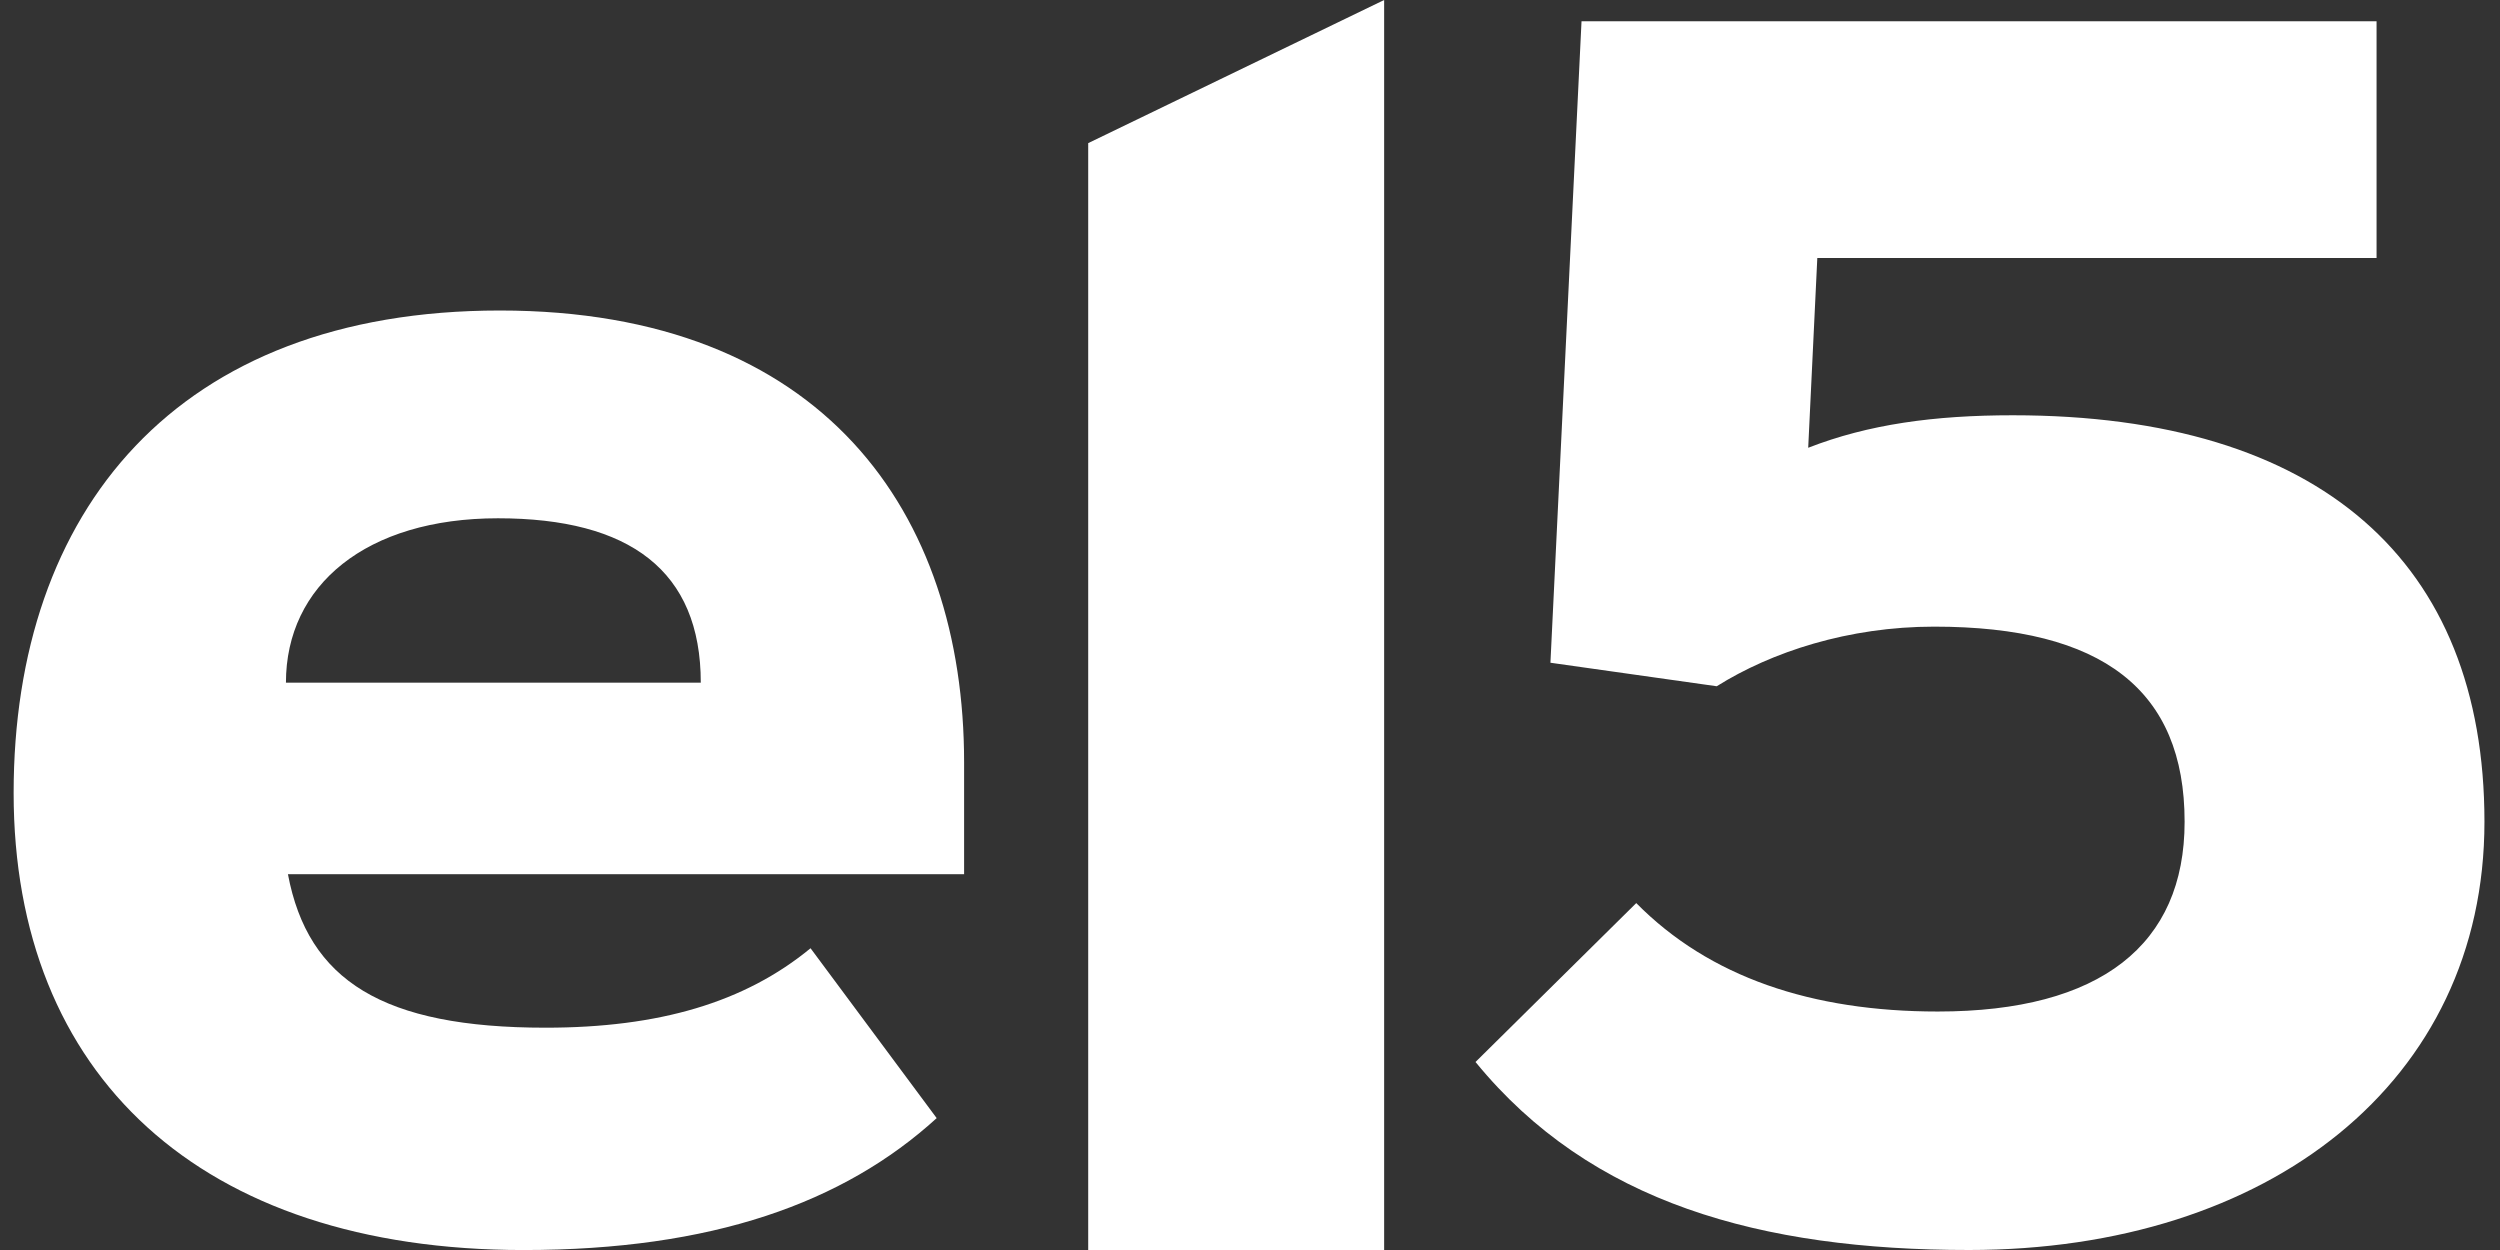 <svg width="64" height="32" viewBox="0 0 64 32" fill="none" xmlns="http://www.w3.org/2000/svg">
<rect x="0" y="0" width="64" height="32" fill="#333333" stroke="none"/>
<g id="Frame" clip-path="url(#clip0_2081_52857)">
<path id="Vector" d="M35.434 0L27.858 3.664V32H35.434V0Z" fill="white"/>
<path id="Vector_2" d="M37.776 27.19C40.723 30.797 45.074 32 50.407 32C58.08 32 63.602 27.699 63.602 21.037C63.602 14.376 59.391 10.631 51.53 10.631C49.518 10.631 47.833 10.861 46.29 11.463L46.523 6.605H60.84V0.545H40.487L39.691 16.966L43.948 17.568C45.352 16.688 47.319 16.042 49.515 16.042C53.821 16.042 55.926 17.66 55.926 21.037C55.926 24.184 53.775 25.895 49.609 25.895C46.381 25.895 43.761 25.015 41.888 23.119L37.77 27.19H37.776Z" fill="white"/>
<path id="Vector_3" d="M24.681 22.382V19.513C24.681 13.13 21.077 7.949 12.796 7.949C4.515 7.949 0.349 13.082 0.349 20.3C0.349 27.517 5.121 32.001 13.404 32.001C18.224 32.001 21.592 30.799 23.979 28.624L20.75 24.275C19.065 25.663 16.869 26.309 13.967 26.309C9.804 26.309 7.886 25.107 7.371 22.379H24.683L24.681 22.382ZM7.32 17.476C7.32 14.979 9.378 13.268 12.748 13.268C16.118 13.268 17.94 14.608 17.94 17.476H7.32Z" fill="white"/>
</g>
<defs>
<clipPath id="clip0_2081_52857">
<rect width="63.256" height="32" fill="white" transform="translate(0.349)"/>
</clipPath>
</defs>
</svg>
